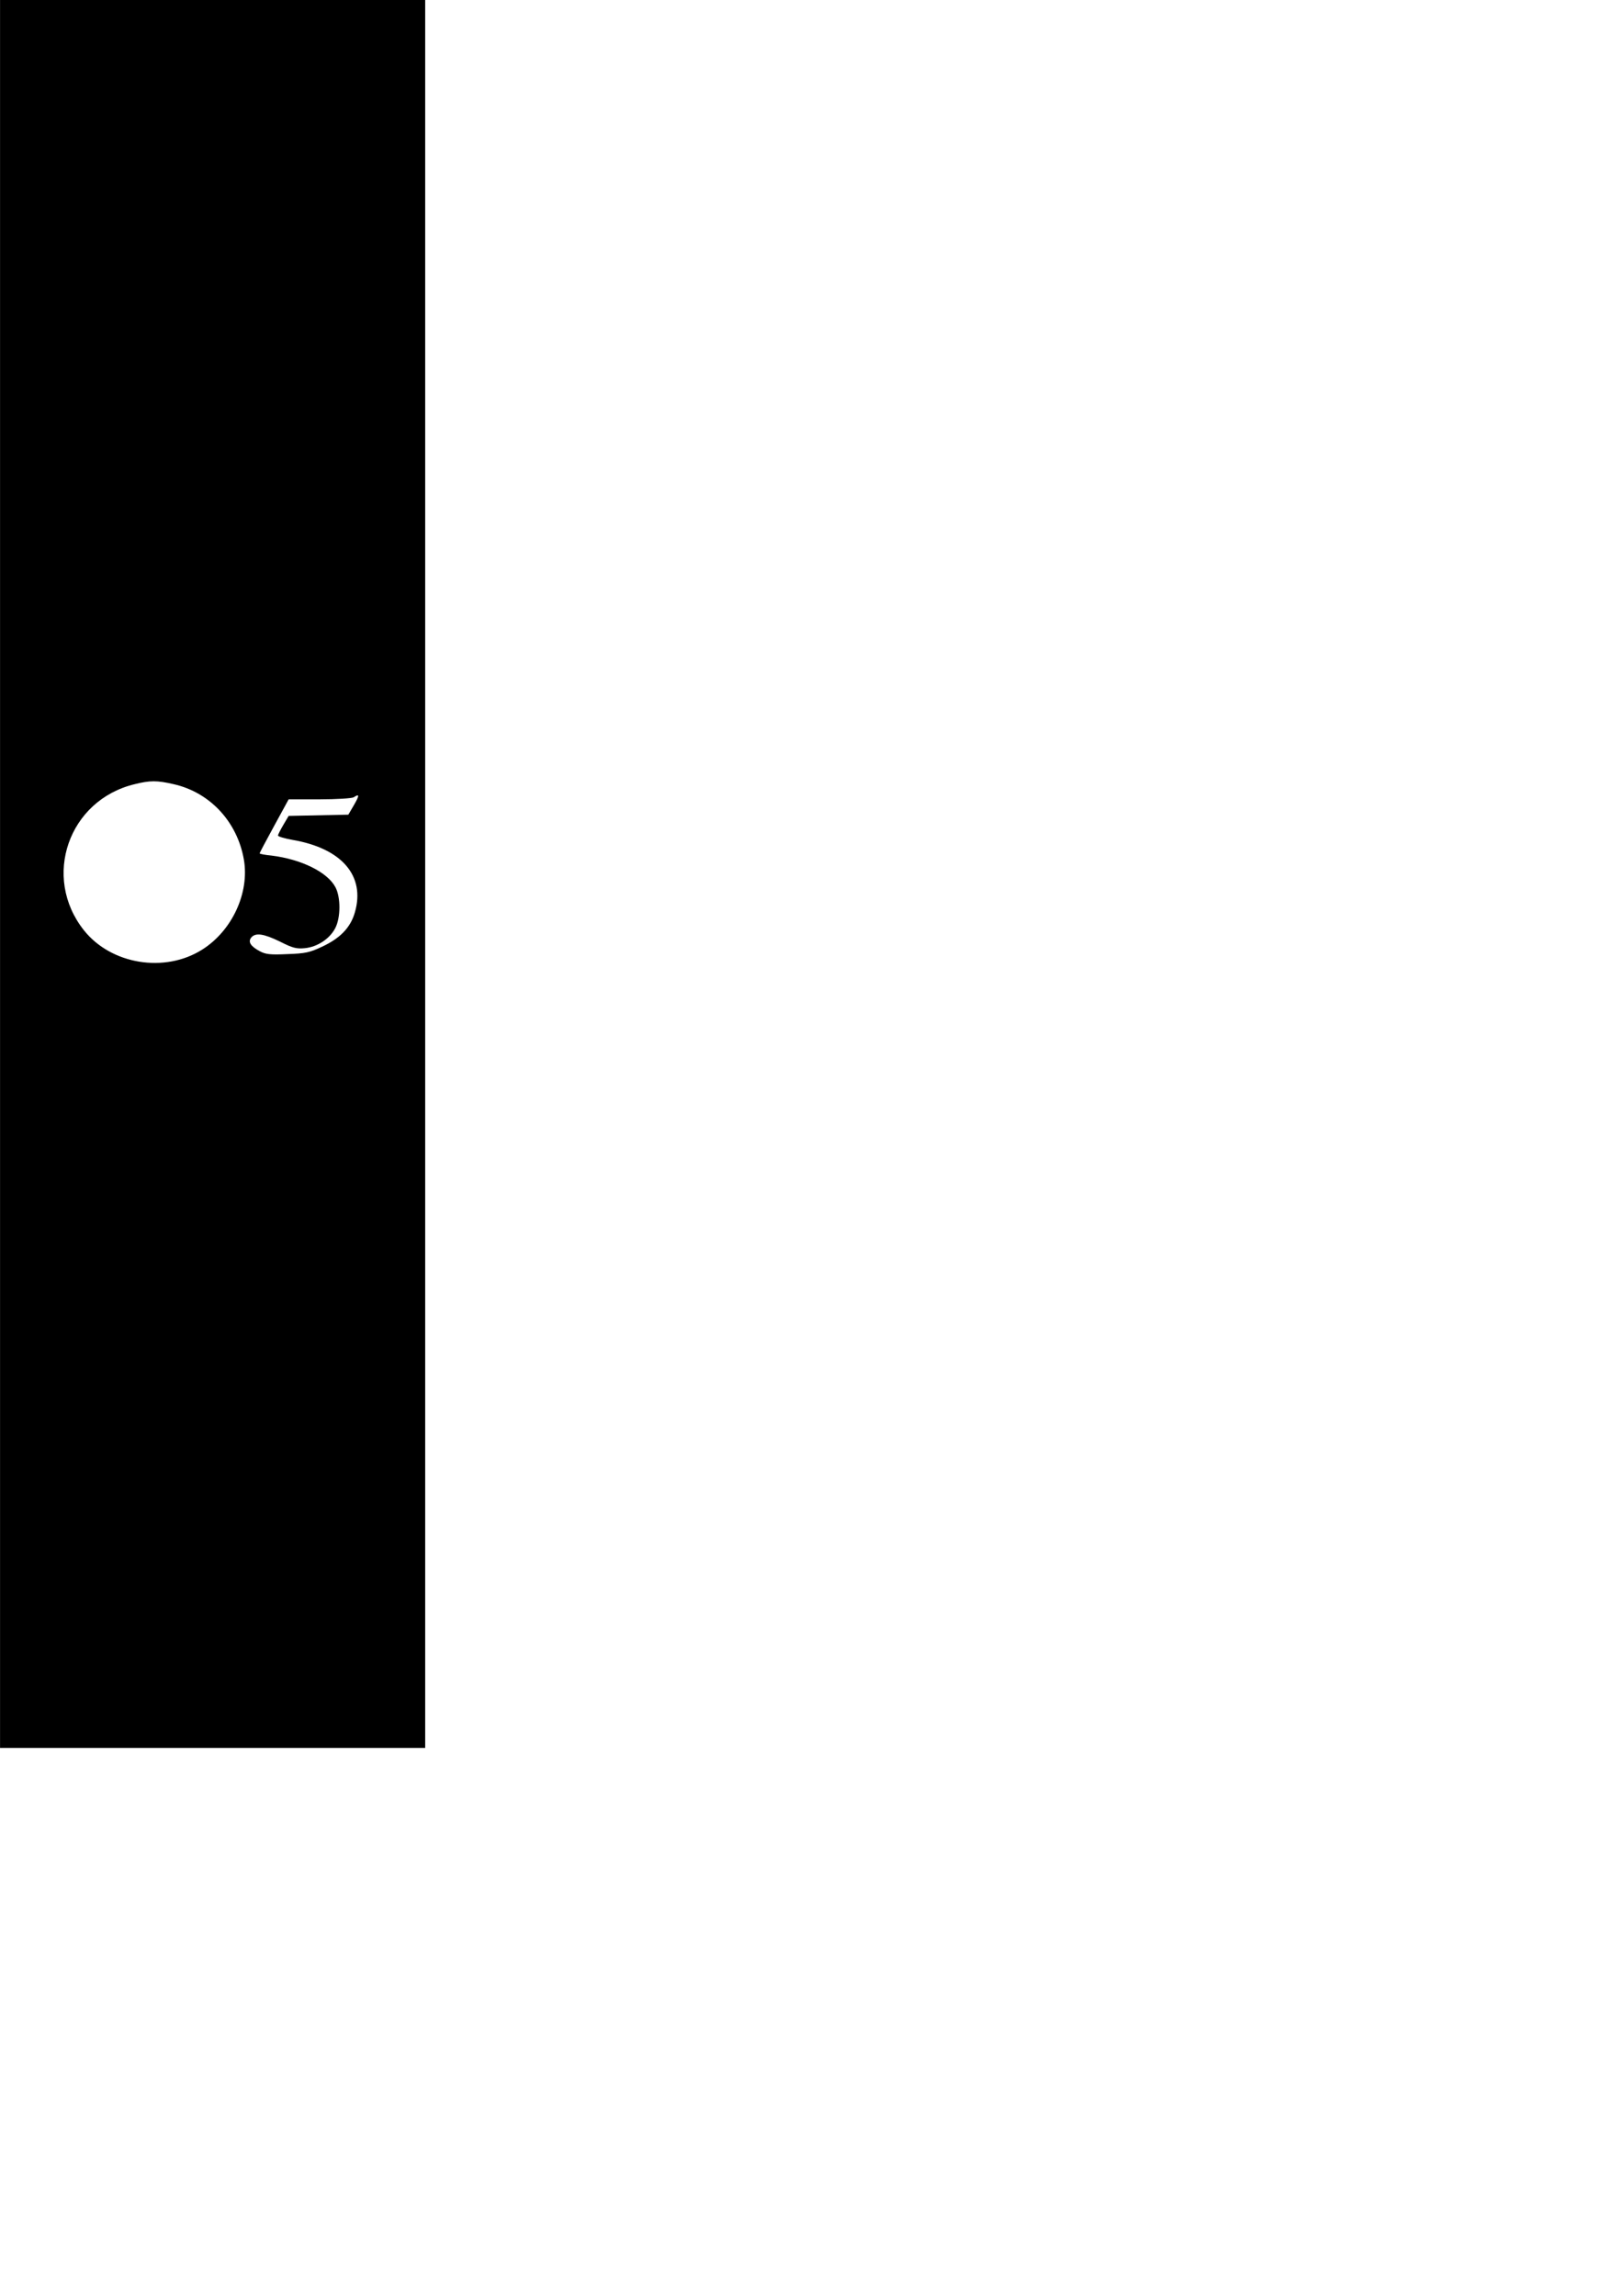 <?xml version="1.0" encoding="UTF-8" standalone="yes"?>
<svg version="1.0" xmlns="http://www.w3.org/2000/svg" width="210mm" height="297mm" viewBox="0 0 794 1123" preserveAspectRatio="xMidYMid meet">
  <g transform="translate(0,1123) scale(0.1,-0.1)" fill="#000000" stroke="none">
    <path d="M0 6955 l0 -4275 1040 0 1040 0 0 4275 0 4275 -1040 0 -1040 0 0
-4275z m850 439 c177 -40 311 -184 343 -369 28 -163 -58 -348 -204 -440 -183
-116 -446 -73 -579 95 -206 260 -75 636 248 714 76 19 110 19 192 0z m882
-101 l-28 -48 -146 -3 -146 -3 -26 -44 c-14 -24 -26 -47 -26 -52 0 -5 31 -14
69 -21 243 -41 359 -176 307 -355 -21 -74 -72 -127 -161 -168 -59 -28 -81 -33
-169 -36 -84 -4 -107 -1 -135 14 -45 24 -59 46 -42 67 21 25 61 19 141 -20 61
-31 80 -36 121 -32 62 6 122 46 149 98 27 52 27 151 1 200 -39 74 -167 137
-313 155 -32 3 -58 8 -58 11 0 2 32 63 71 134 l71 130 152 0 c83 0 158 5 166
10 29 19 29 10 2 -37z"/>
  </g>
</svg>